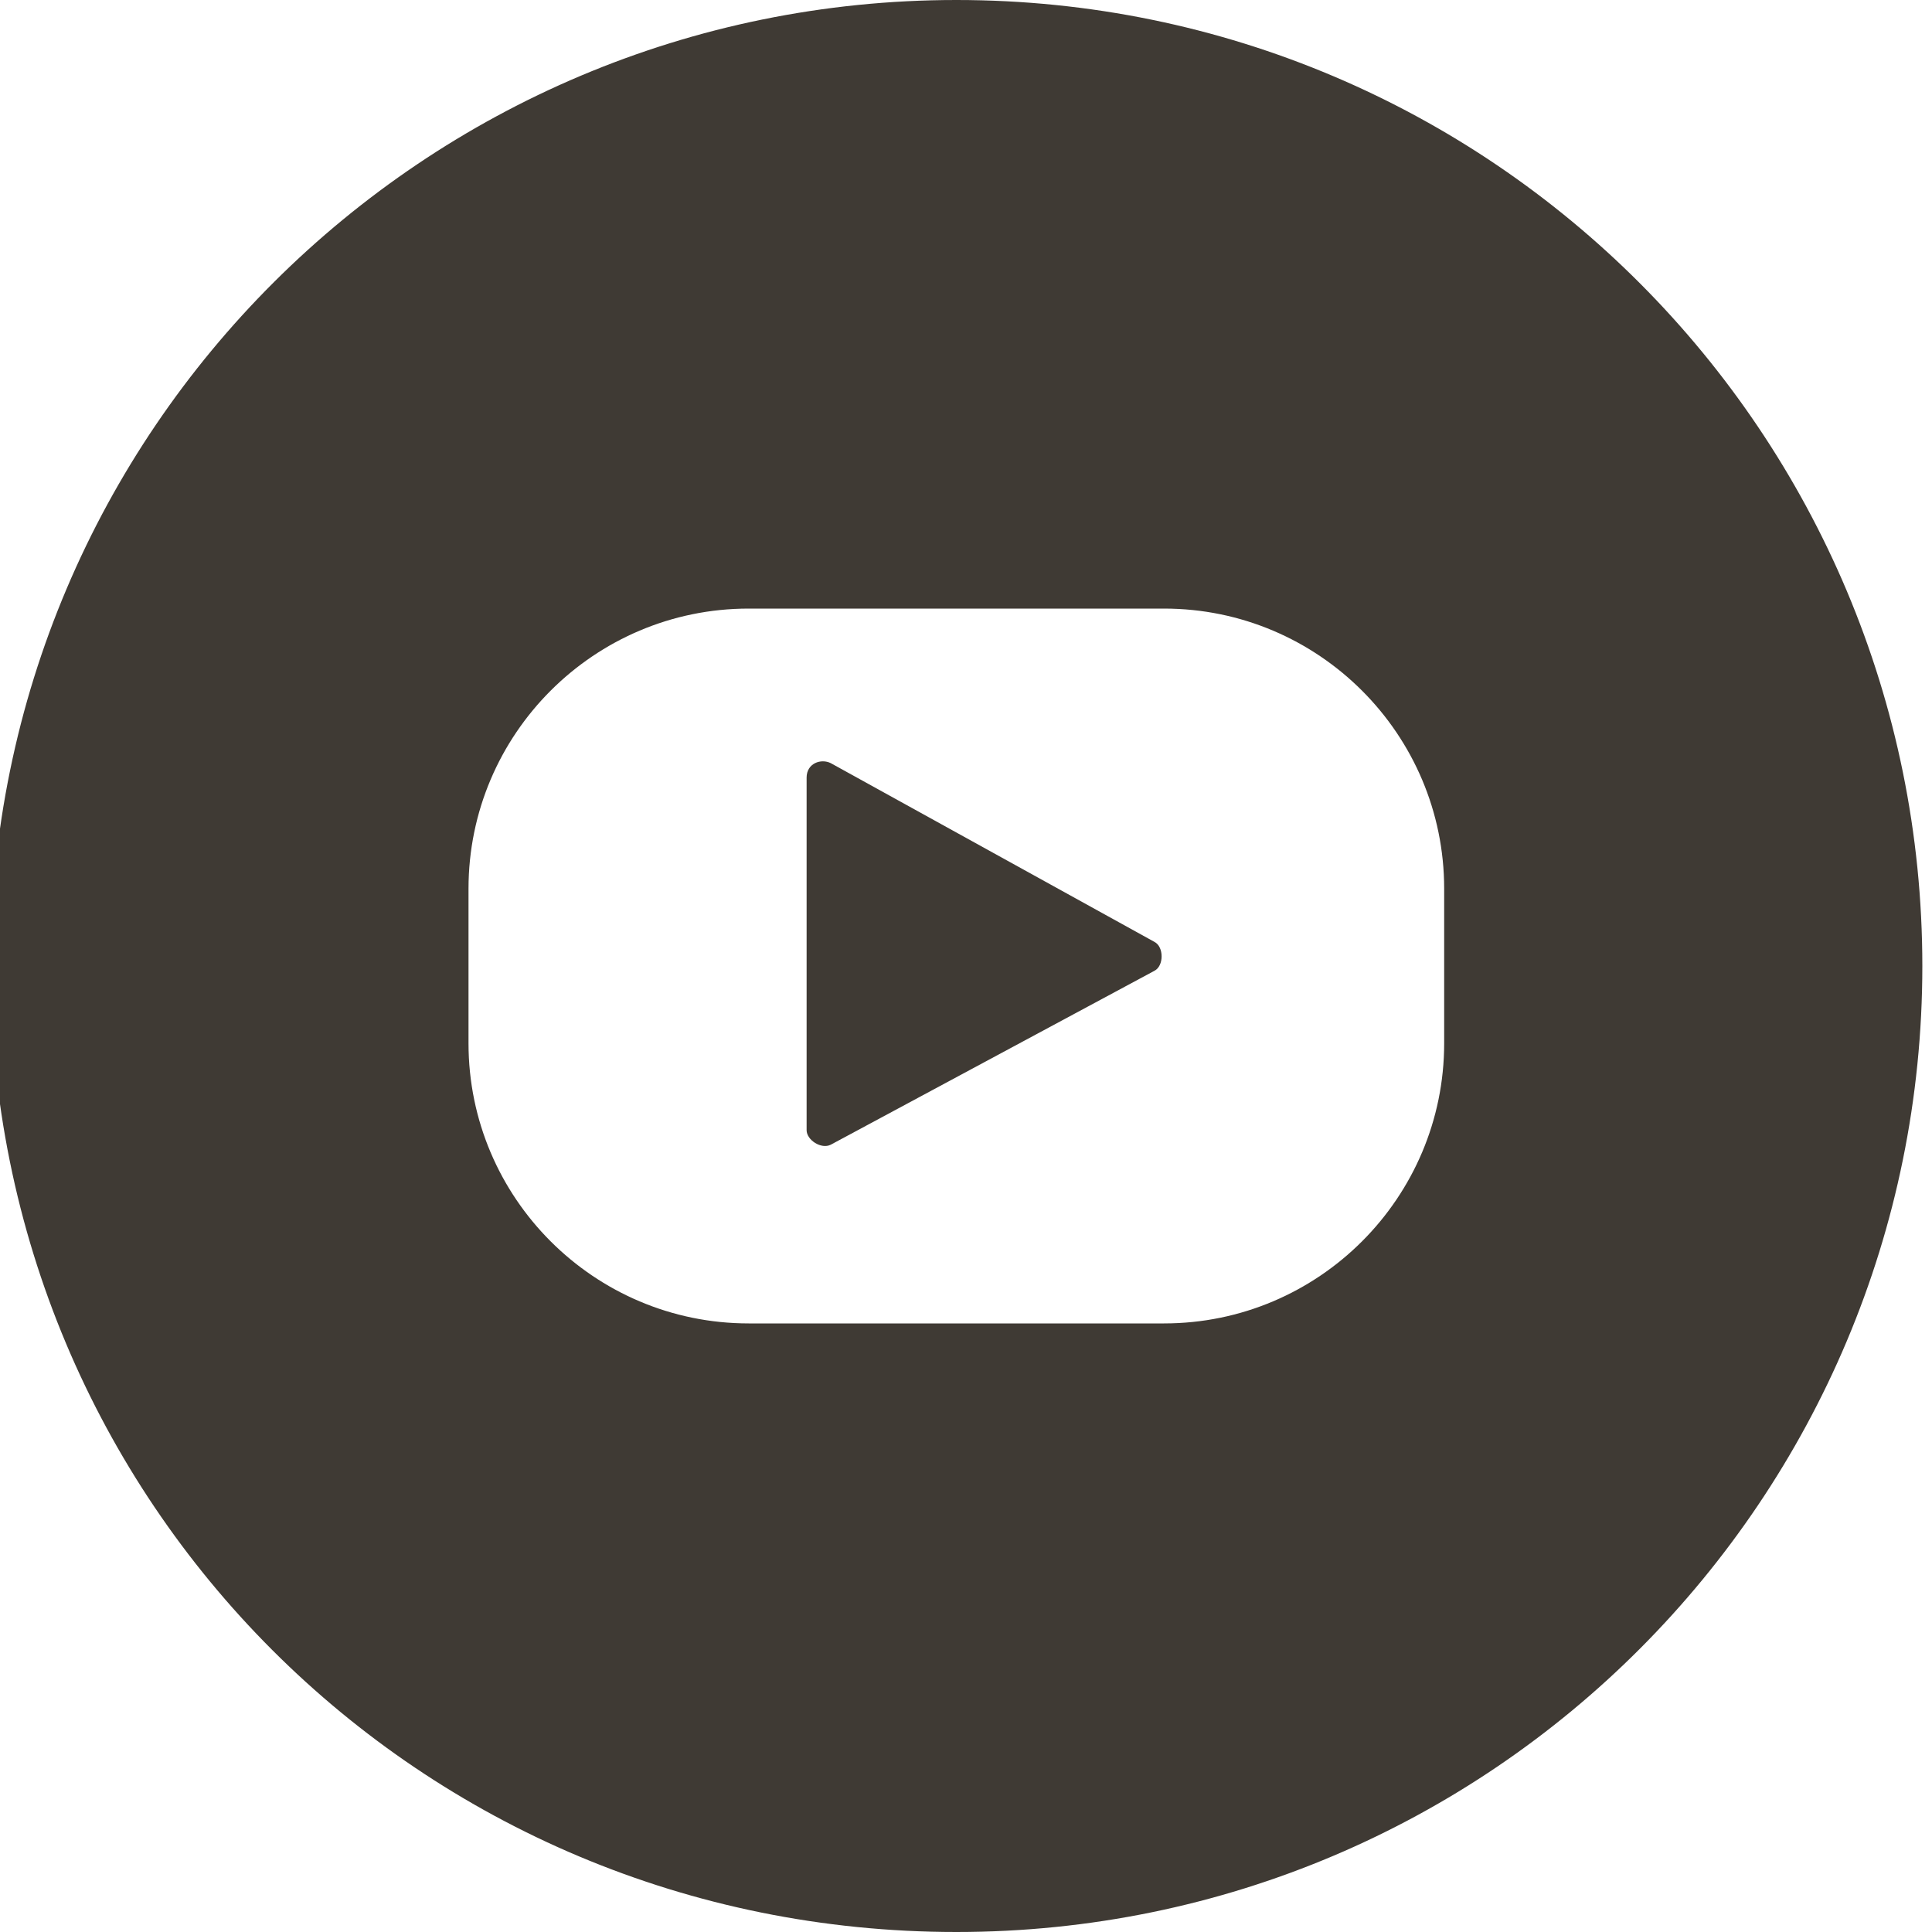 <?xml version="1.0" encoding="UTF-8"?>
<svg id="_レイヤー_1" xmlns="http://www.w3.org/2000/svg" version="1.1" viewBox="0 0 40 40">
  <!-- Generator: Adobe Illustrator 29.1.0, SVG Export Plug-In . SVG Version: 2.1.0 Build 142)  -->
  <defs>
    <style>
      .st0 {
        fill: none;
      }

      .st1 {
        fill: #3f3a34;
      }
    </style>
  </defs>
  <g>
    <path class="st1" d="M23.9,19.5l-6.7-3.7c-.2-.1-.5,0-.5.3v7.3c0,.2.3.4.5.3l6.7-3.6c.2-.1.2-.5,0-.6h0Z"/>
    <path class="st1" d="M19.8,0C8.8,0-.2,8.9-.2,20s8.9,20,20,20,20-9,20-20S30.9,0,19.8,0ZM29.9,21.6c0,3.2-2.6,5.8-5.8,5.8h-8.6c-3.2,0-5.8-2.6-5.8-5.8v-3.2c0-3.2,2.6-5.8,5.8-5.8h8.6c3.2,0,5.8,2.6,5.8,5.8v3.2Z"/>
  </g>
  <rect class="st0" x="-.2" width="40" height="40"/>
</svg>